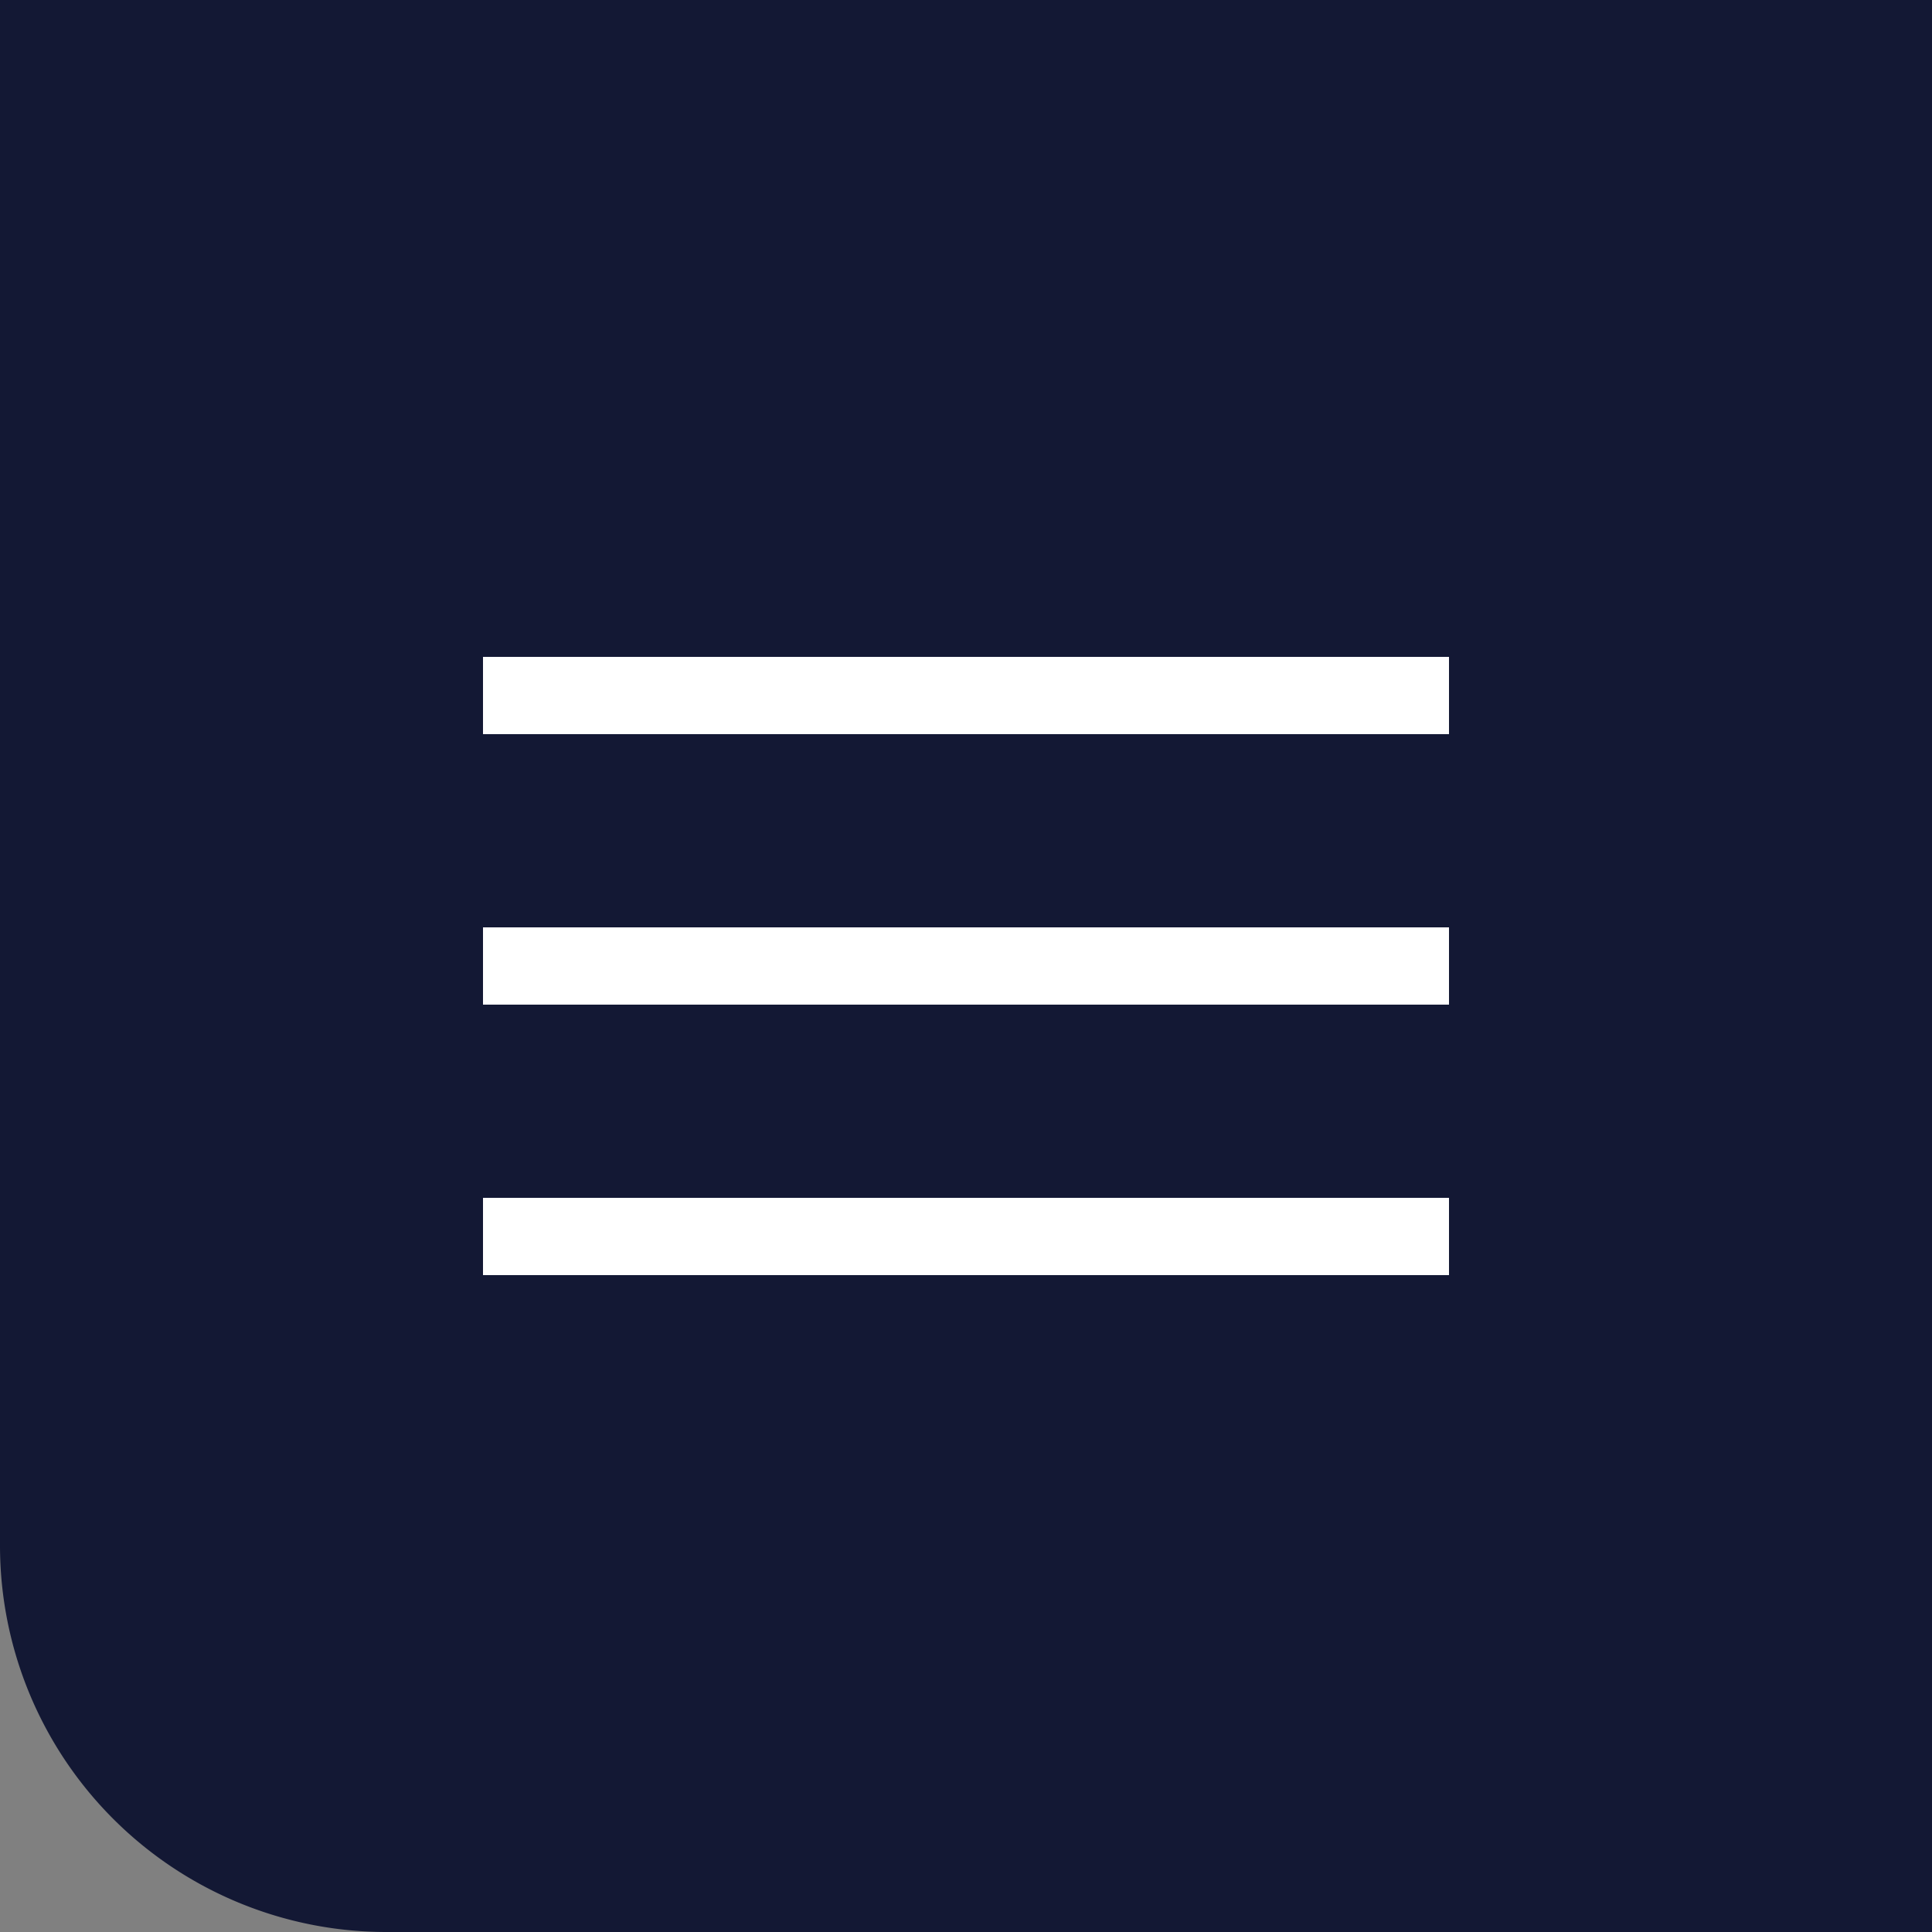 <svg id="btn_menu_open" xmlns="http://www.w3.org/2000/svg" width="100" height="100" viewBox="0 0 100 100">
  <rect x="0" y="0" width="100" height="100" fill="#808080" stroke="none"/>
  <defs>
    <style>
      .cls-1 {
        fill: #131834;
      }

      .cls-2 {
        fill: #fff;
      }
    </style>
  </defs>
  <path id="長方形_7" data-name="長方形 7" class="cls-1" d="M0,0H100a0,0,0,0,1,0,0V100a0,0,0,0,1,0,0H20A20,20,0,0,1,0,80V0A0,0,0,0,1,0,0Z"/>
  <g id="グループ_1" data-name="グループ 1">
    <rect id="長方形_8" data-name="長方形 8" class="cls-2" x="25" y="34" width="50" height="4"/>
    <rect id="長方形_8_のコピー" data-name="長方形 8 のコピー" class="cls-2" x="25" y="48" width="50" height="4"/>
    <rect id="長方形_8_のコピー_2" data-name="長方形 8 のコピー 2" class="cls-2" x="25" y="62" width="50" height="4"/>
  </g>
</svg>
